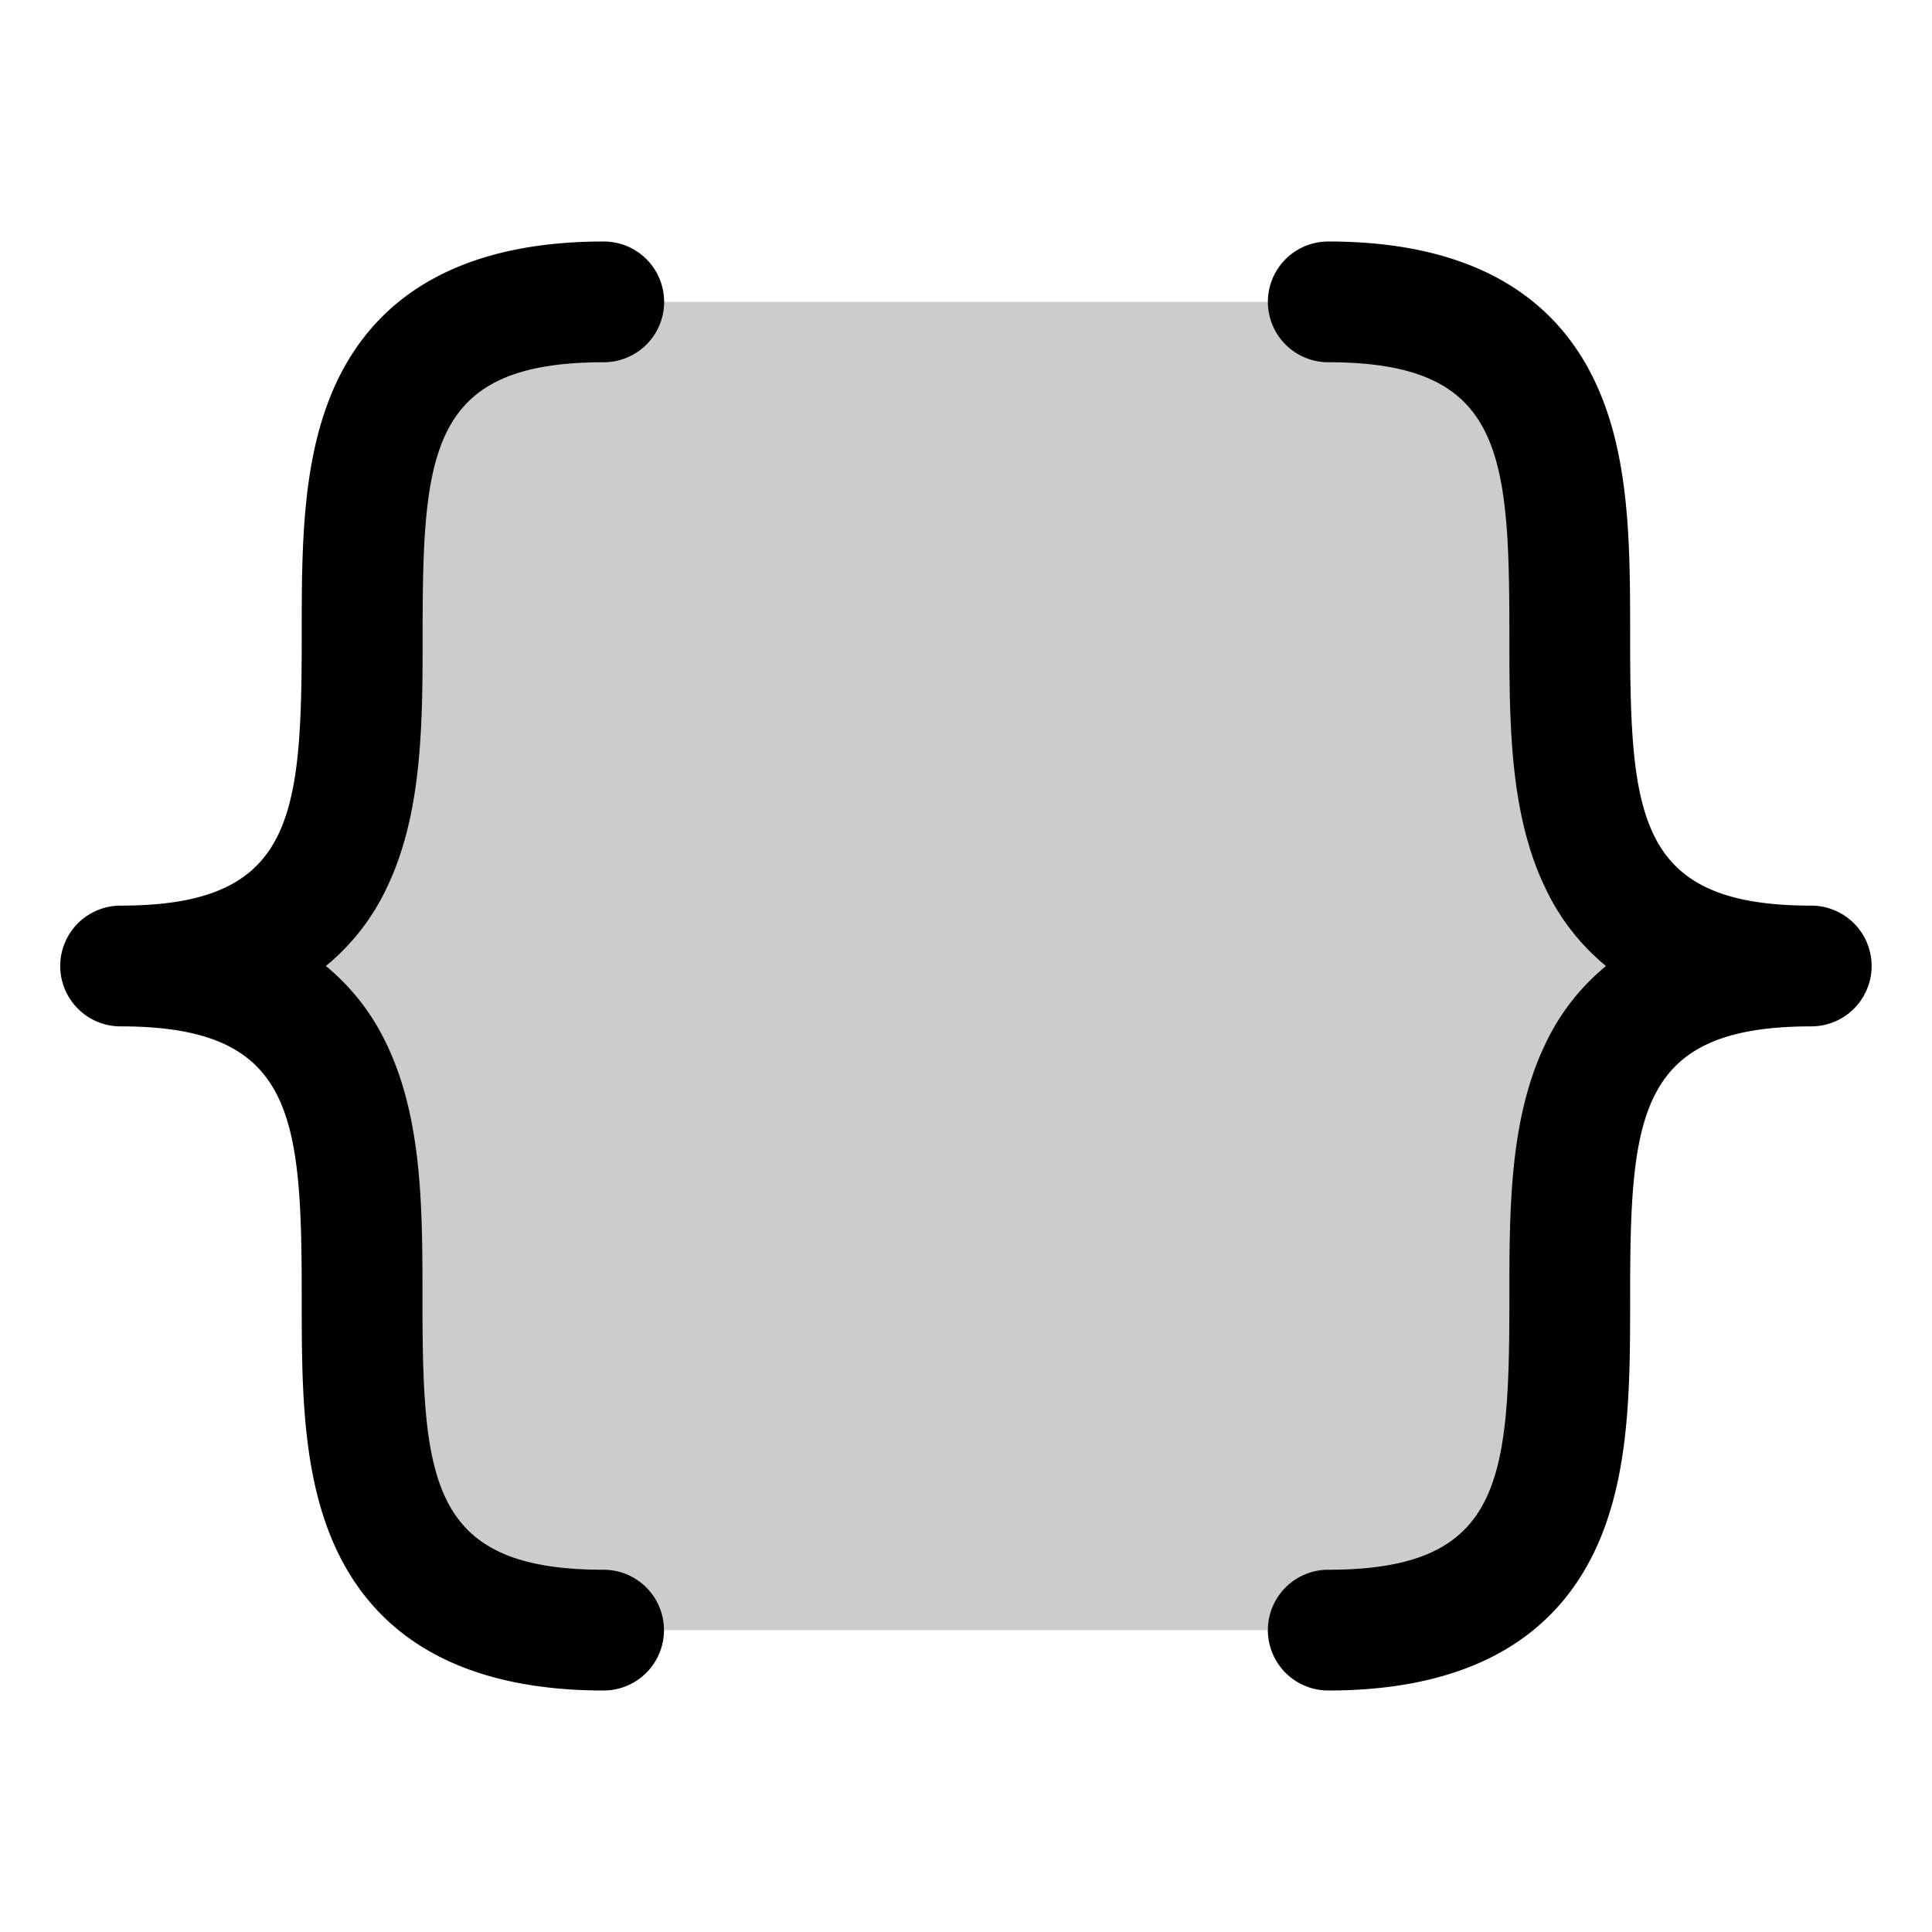 <svg viewBox="0 0 256 256" fill="#000000" height="32" width="32" xmlns="http://www.w3.org/2000/svg"><path opacity="0.2" d="M240,128c-64,0,0,88-64,88H80c-64,0,0-88-64-88,64,0,0-88,64-88h96C240,40,176,128,240,128Z"></path><path d="M43.18,128a29.78,29.78,0,0,1,8,10.26c4.8,9.9,4.8,22,4.8,33.74,0,24.31,1,36,24,36a8,8,0,0,1,0,16c-17.48,0-29.32-6.14-35.2-18.26-4.8-9.9-4.8-22-4.8-33.74,0-24.31-1-36-24-36a8,8,0,0,1,0-16c23,0,24-11.69,24-36,0-11.72,0-23.84,4.8-33.74C50.68,38.14,62.52,32,80,32a8,8,0,0,1,0,16C57,48,56,59.69,56,84c0,11.72,0,23.84-4.8,33.74A29.78,29.78,0,0,1,43.18,128ZM240,120c-23,0-24-11.69-24-36,0-11.72,0-23.84-4.8-33.74C205.32,38.14,193.48,32,176,32a8,8,0,0,0,0,16c23,0,24,11.69,24,36,0,11.72,0,23.84,4.8,33.74a29.78,29.78,0,0,0,8,10.26,29.78,29.78,0,0,0-8,10.26c-4.8,9.9-4.8,22-4.8,33.74,0,24.31-1,36-24,36a8,8,0,0,0,0,16c17.48,0,29.32-6.14,35.2-18.26,4.8-9.9,4.8-22,4.8-33.74,0-24.31,1-36,24-36a8,8,0,0,0,0-16Z"></path></svg>